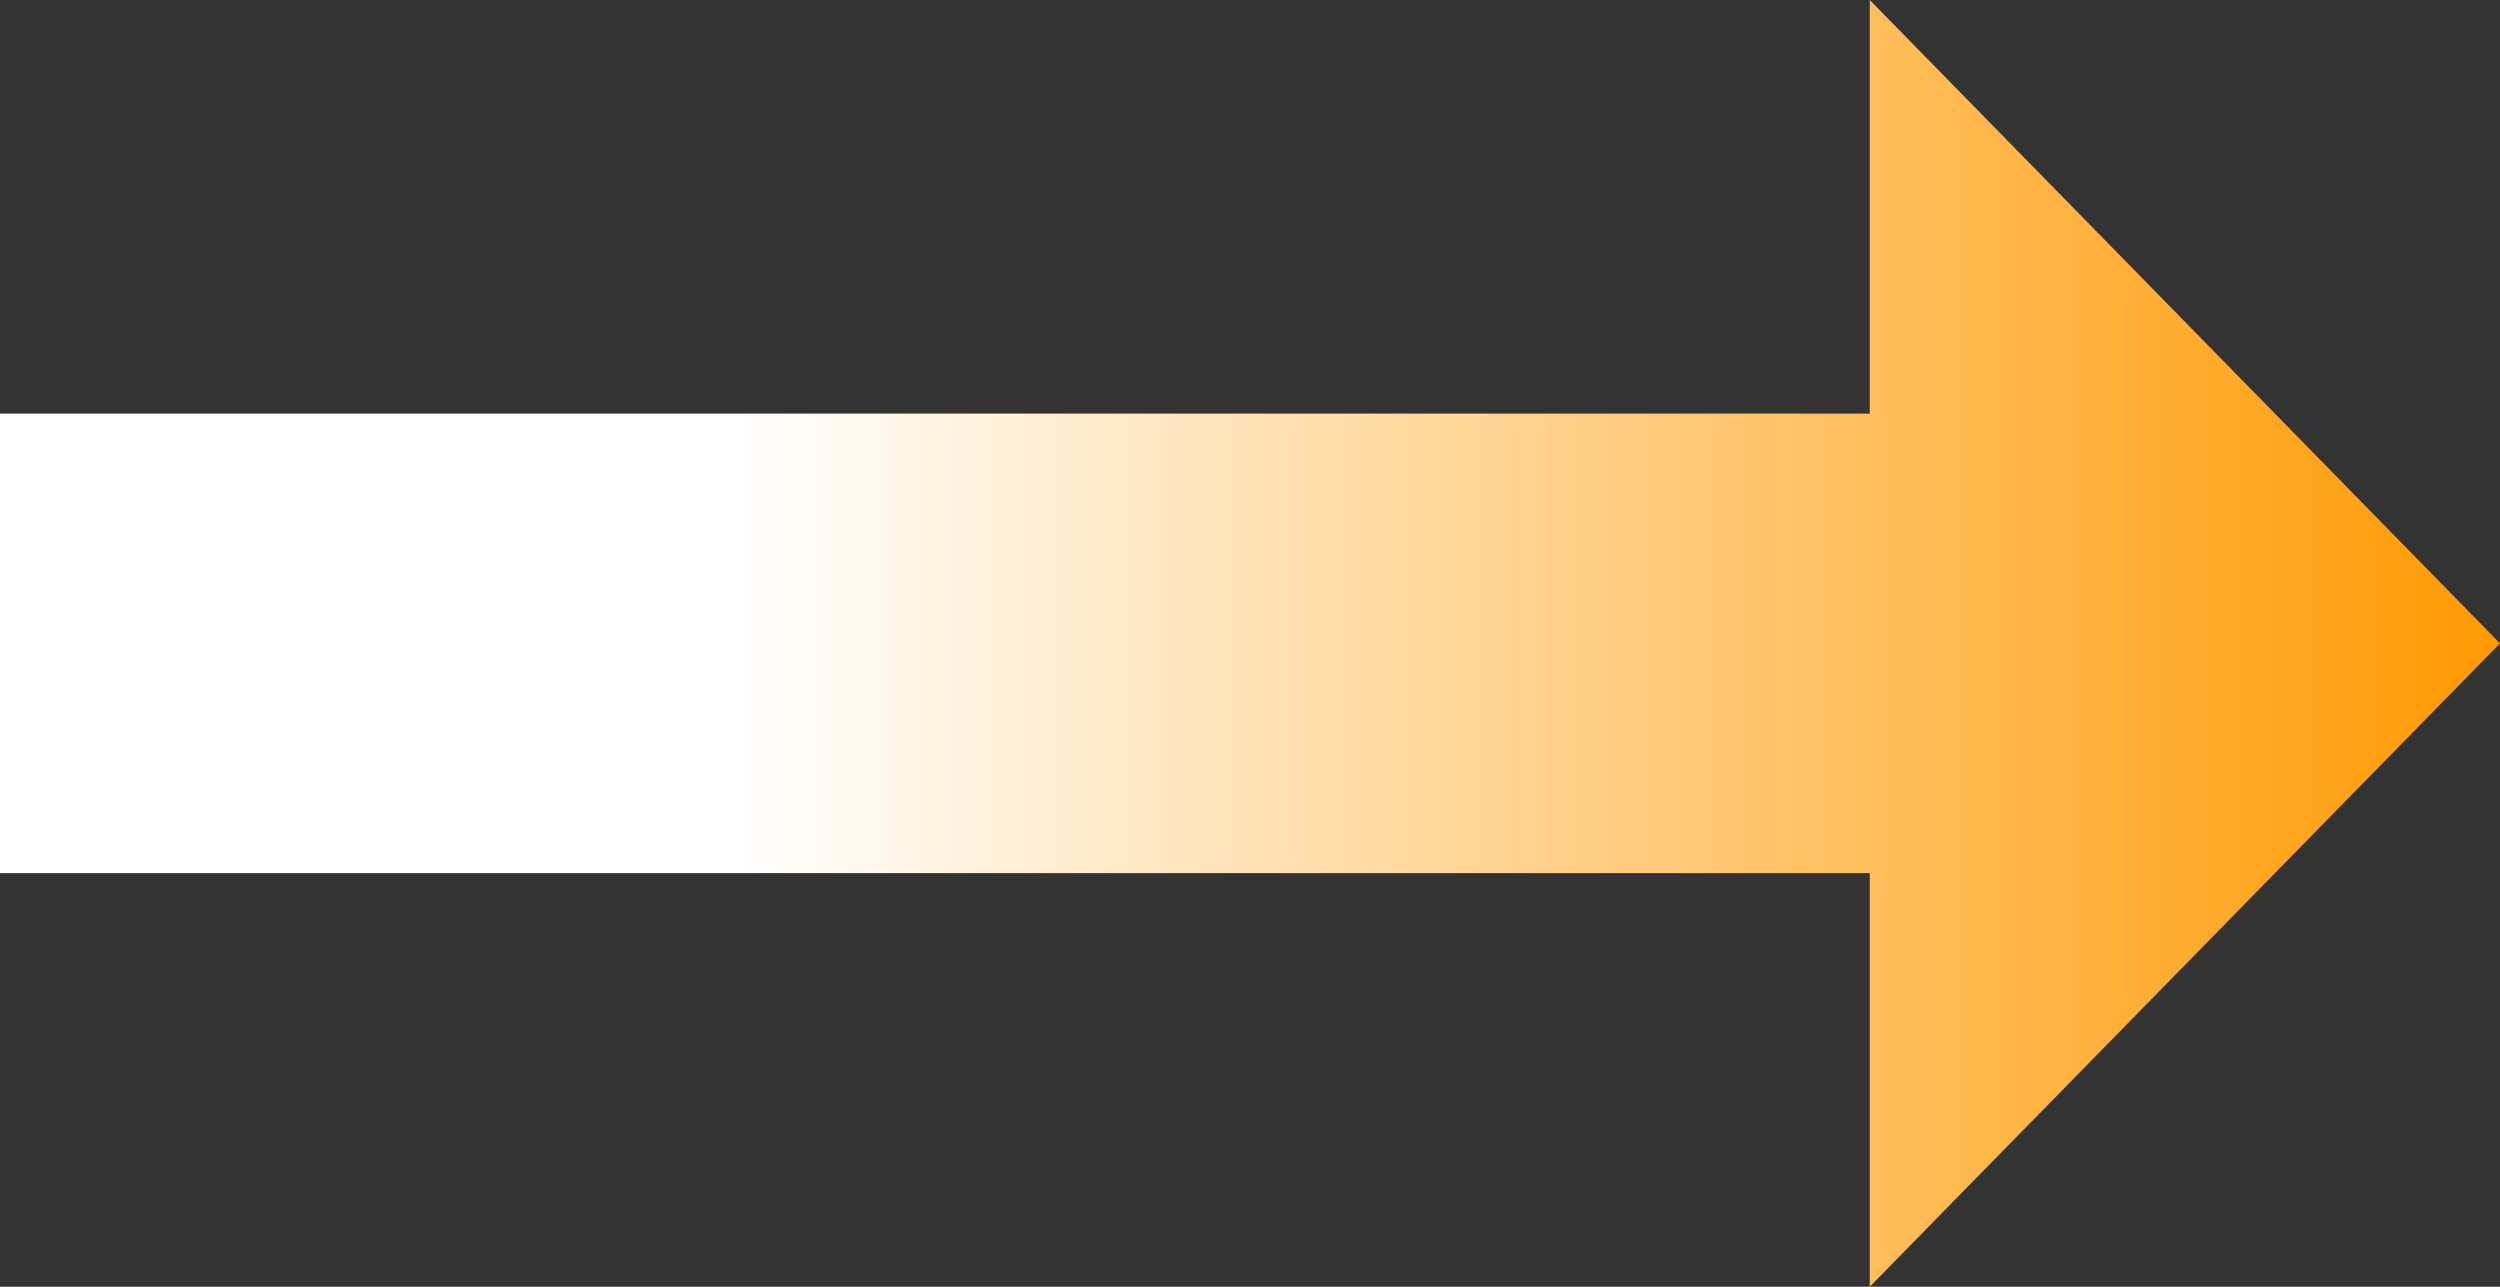 <svg xmlns="http://www.w3.org/2000/svg" xmlns:xlink="http://www.w3.org/1999/xlink" width="136" height="69.999" viewBox="0 0 136 69.999">
  <rect x="0" y="0" width="136" height="69.999" fill="#333333" stroke="none"/>
  <defs>
    <linearGradient id="linear-gradient" x1="1" y1="0.5" x2="0" y2="0.5" gradientUnits="objectBoundingBox">
      <stop offset="0" stop-color="#f90"/>
      <stop offset="0.703" stop-color="#fff"/>
      <stop offset="1" stop-color="#fff"/>
    </linearGradient>
  </defs>
  <path id="合体_1" data-name="合体 1" d="M-5984.286-.286l34.286,35-34.286,35ZM-6086,47.214v-25h101.713v25Z" transform="translate(6086 0.286)" fill="url(#linear-gradient)"/>
</svg>
